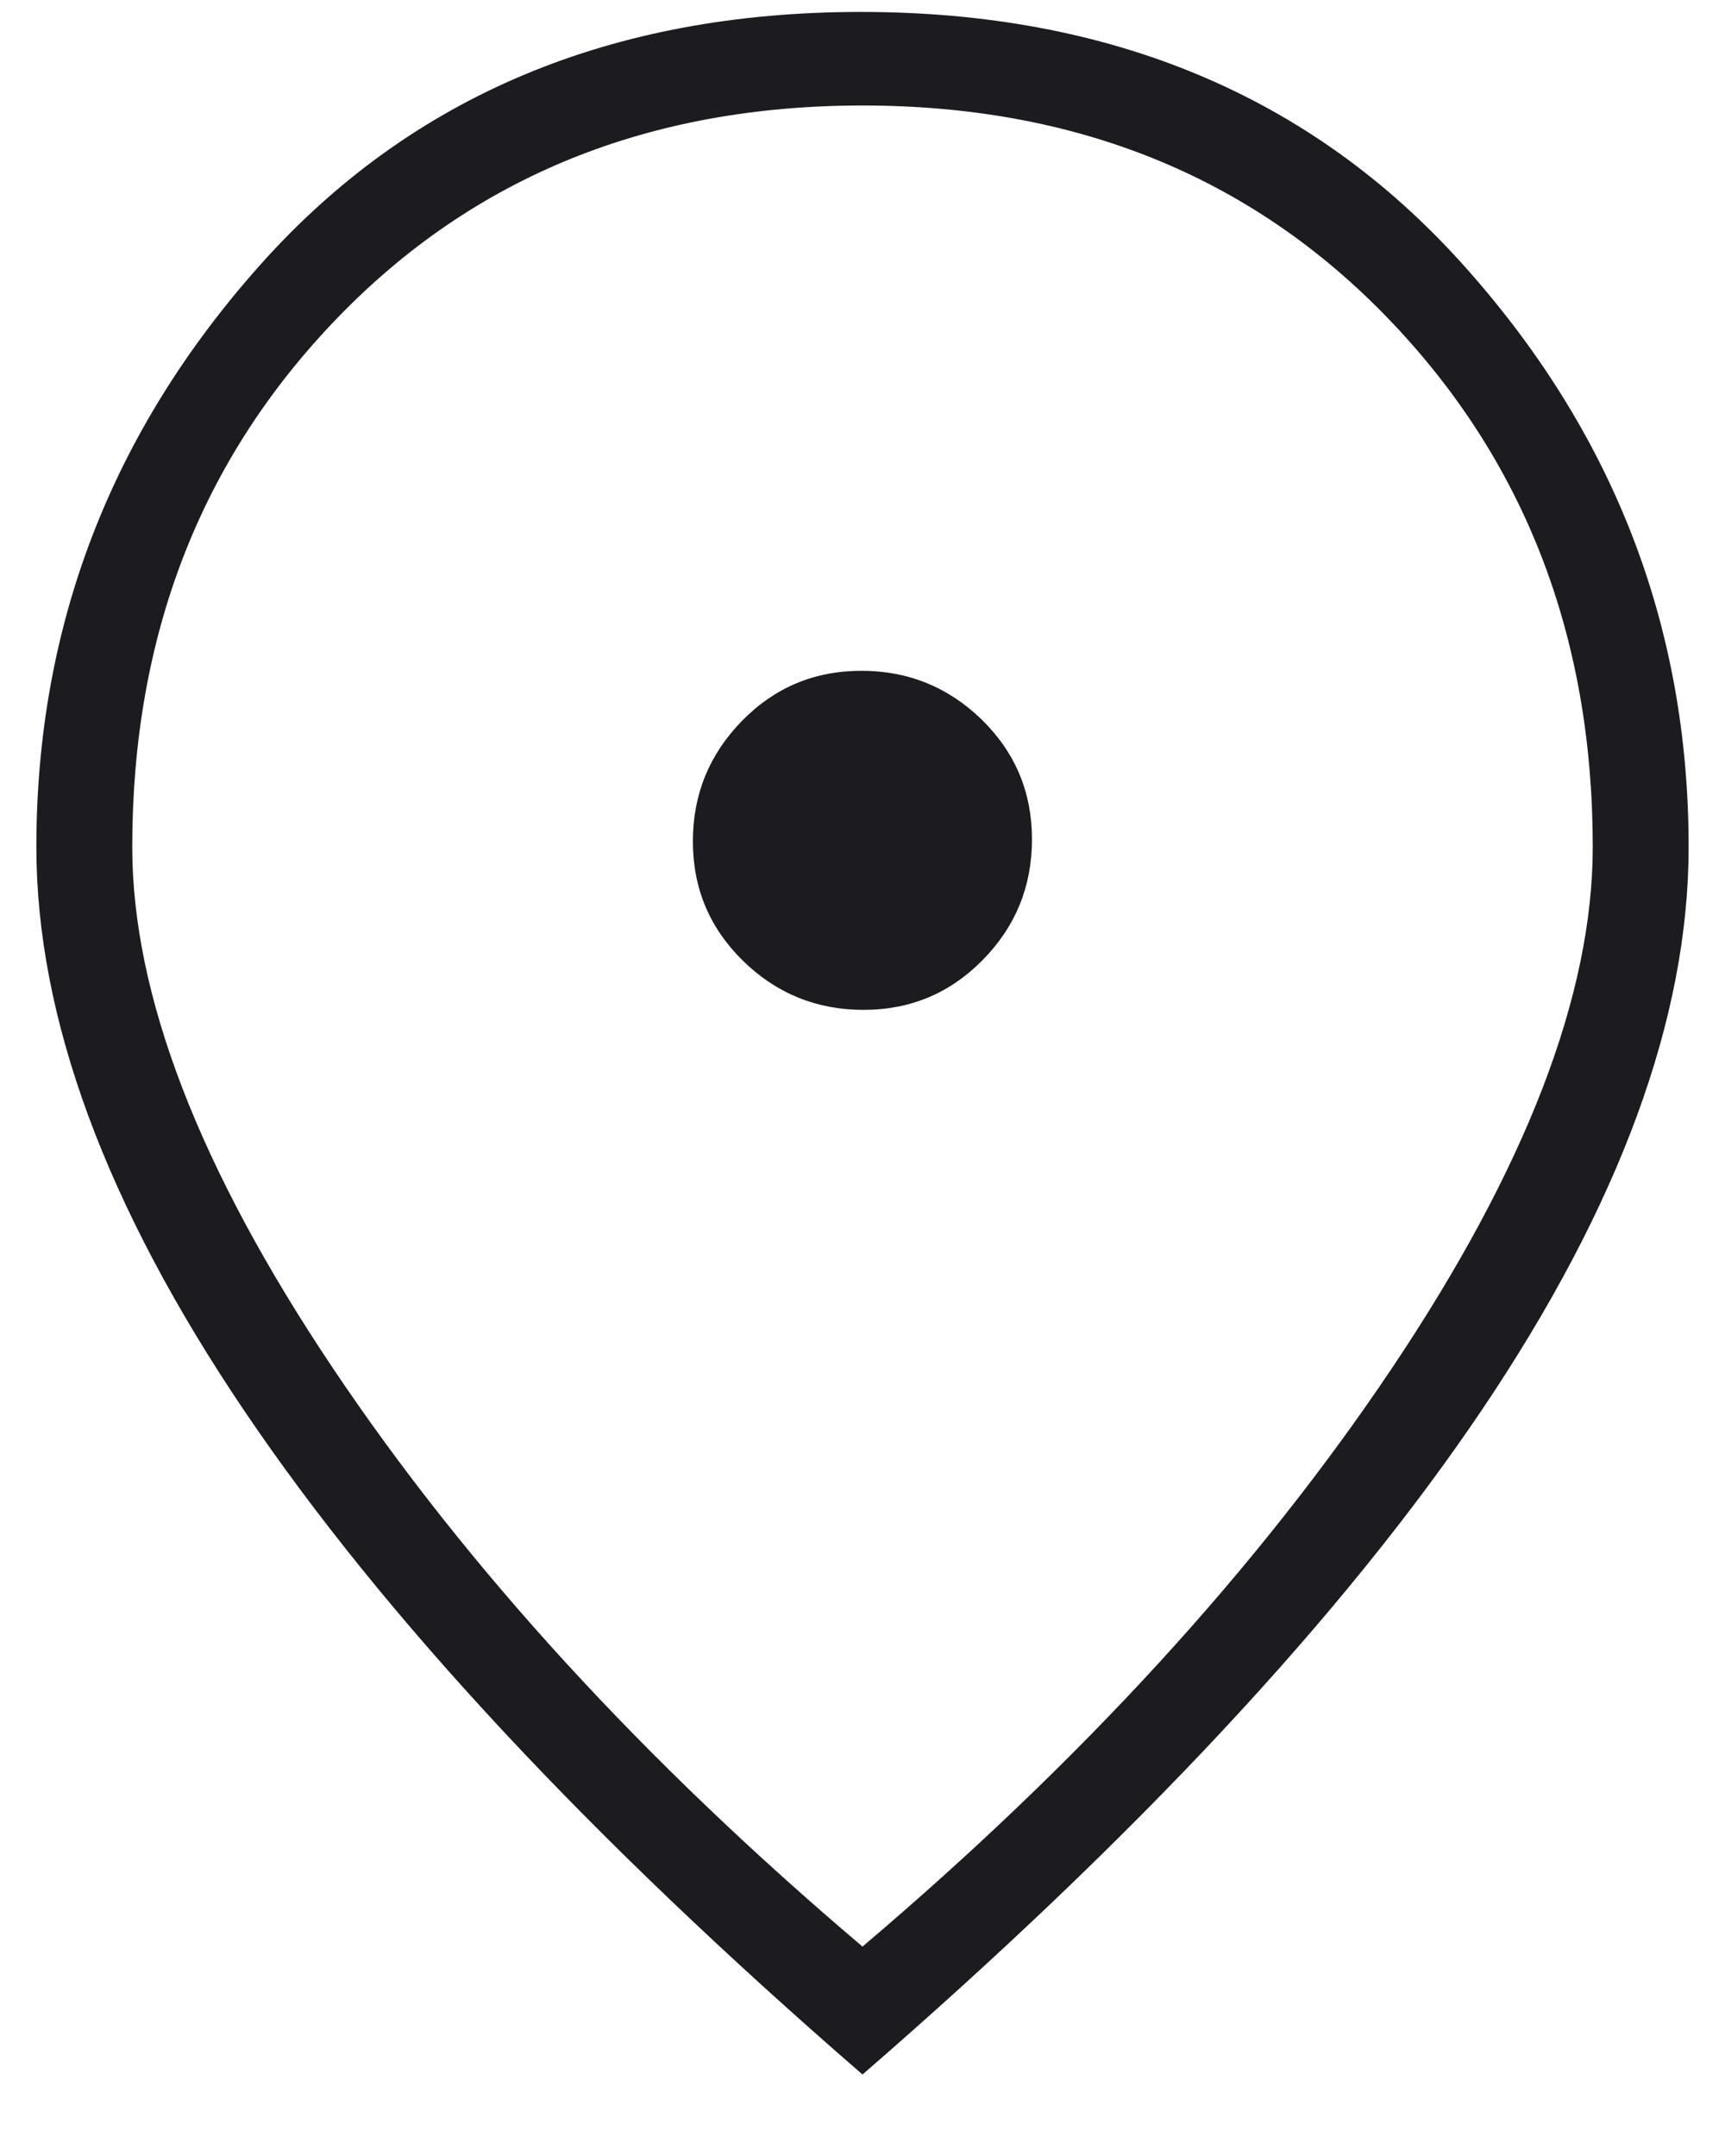 <svg width="12" height="15" viewBox="0 0 12 15" fill="none" xmlns="http://www.w3.org/2000/svg">
<path d="M6.007 7.026C6.333 7.026 6.61 6.91 6.838 6.677C7.066 6.445 7.179 6.165 7.179 5.839C7.179 5.513 7.063 5.236 6.831 5.008C6.598 4.781 6.319 4.667 5.993 4.667C5.666 4.667 5.389 4.783 5.162 5.015C4.934 5.248 4.82 5.527 4.82 5.854C4.82 6.18 4.936 6.457 5.169 6.685C5.401 6.912 5.681 7.026 6.007 7.026ZM6 13.543C7.524 12.25 8.752 10.908 9.683 9.519C10.614 8.13 11.08 6.922 11.08 5.893C11.08 4.424 10.604 3.197 9.653 2.212C8.702 1.227 7.484 0.734 6 0.734C4.516 0.734 3.298 1.227 2.347 2.212C1.395 3.197 0.92 4.424 0.92 5.893C0.92 6.922 1.385 8.13 2.316 9.519C3.247 10.908 4.475 12.25 6 13.543ZM6 14.433C4.097 12.783 2.664 11.244 1.7 9.816C0.735 8.387 0.253 7.08 0.253 5.893C0.253 4.352 0.775 2.999 1.819 1.833C2.863 0.667 4.253 0.083 5.989 0.083C7.726 0.083 9.12 0.667 10.17 1.833C11.221 2.999 11.747 4.352 11.747 5.893C11.747 7.08 11.268 8.384 10.311 9.806C9.353 11.228 7.916 12.771 6 14.433Z" fill="#1C1B1F"/>
</svg>
